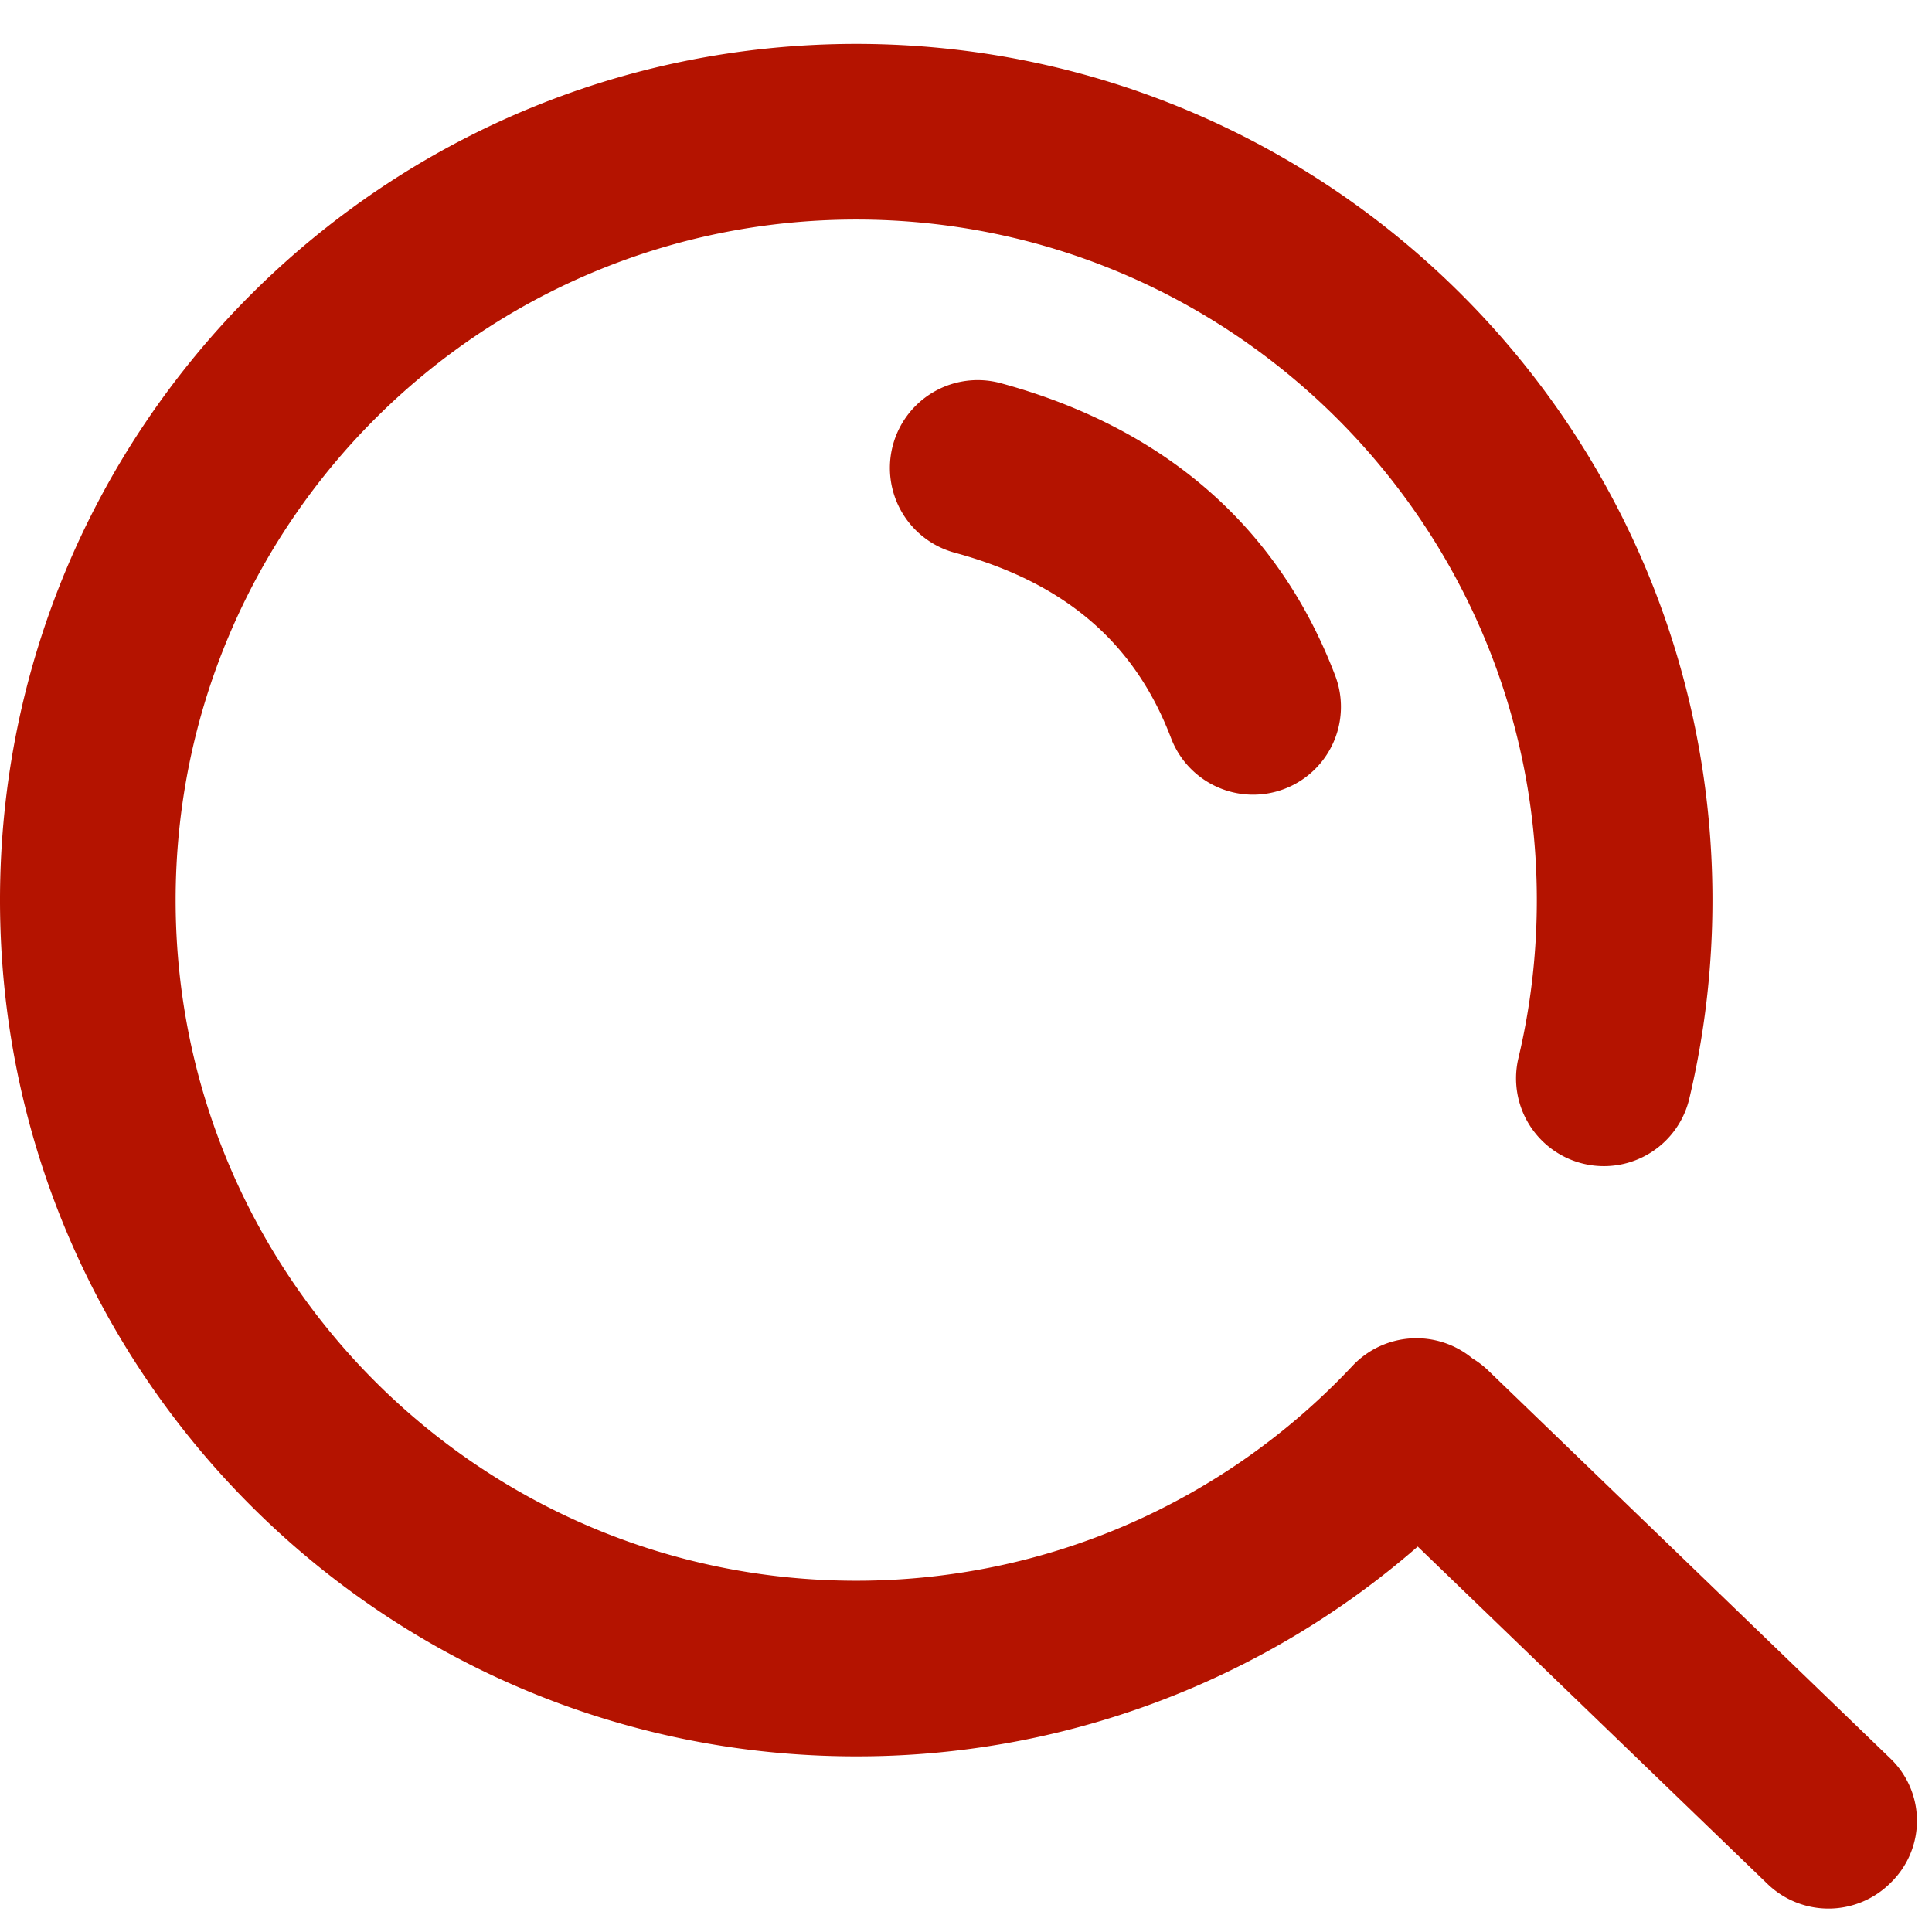 <?xml version="1.0" standalone="no"?><!DOCTYPE svg PUBLIC "-//W3C//DTD SVG 1.1//EN" "http://www.w3.org/Graphics/SVG/1.1/DTD/svg11.dtd"><svg t="1661155576091" class="icon" viewBox="0 0 1024 1024" version="1.1" xmlns="http://www.w3.org/2000/svg" p-id="2943" xmlns:xlink="http://www.w3.org/1999/xlink" width="200" height="200"><defs><style type="text/css">@font-face { font-family: element-icons; src: url("chrome-extension://moombeodfomdpjnpocobemoiaemednkg/fonts/element-icons.woff") format("woff"), url("chrome-extension://moombeodfomdpjnpocobemoiaemednkg/fonts/element-icons.ttf ") format("truetype"); }
@font-face { font-family: feedback-iconfont; src: url("//at.alicdn.com/t/font_1031158_u69w8yhxdu.woff2?t=1630033759944") format("woff2"), url("//at.alicdn.com/t/font_1031158_u69w8yhxdu.woff?t=1630033759944") format("woff"), url("//at.alicdn.com/t/font_1031158_u69w8yhxdu.ttf?t=1630033759944") format("truetype"); }
</style></defs><path d="M453.818 23.273C704.465 23.273 907.636 226.444 907.636 477.091c0 35.747-4.143 70.982-12.265 105.193a46.545 46.545 0 0 1-90.577-21.504c6.47-27.183 9.751-55.203 9.751-83.689C814.545 277.876 653.033 116.364 453.818 116.364 254.604 116.364 93.091 277.876 93.091 477.091 93.091 676.305 254.604 837.818 453.818 837.818c101.004 0 195.212-41.658 262.982-113.827a46.545 46.545 0 0 1 63.651-3.98c2.979 1.792 5.818 3.956 8.401 6.447l213.201 205.684a45.708 45.708 0 0 1 0.582 65.233l-0.582 0.582a46.545 46.545 0 0 1-65.233 0.582l-185.391-178.828A452.305 452.305 0 0 1 453.818 930.909C203.171 930.909 0 727.738 0 477.091S203.171 23.273 453.818 23.273z m76.614 179.828c86.714 23.599 147.2 76.079 177.245 154.973a46.545 46.545 0 0 1-86.993 33.14c-19.177-50.362-55.994-82.316-114.688-98.281a46.545 46.545 0 1 1 24.436-89.833z" p-id="2944" fill="#b41300"></path></svg>